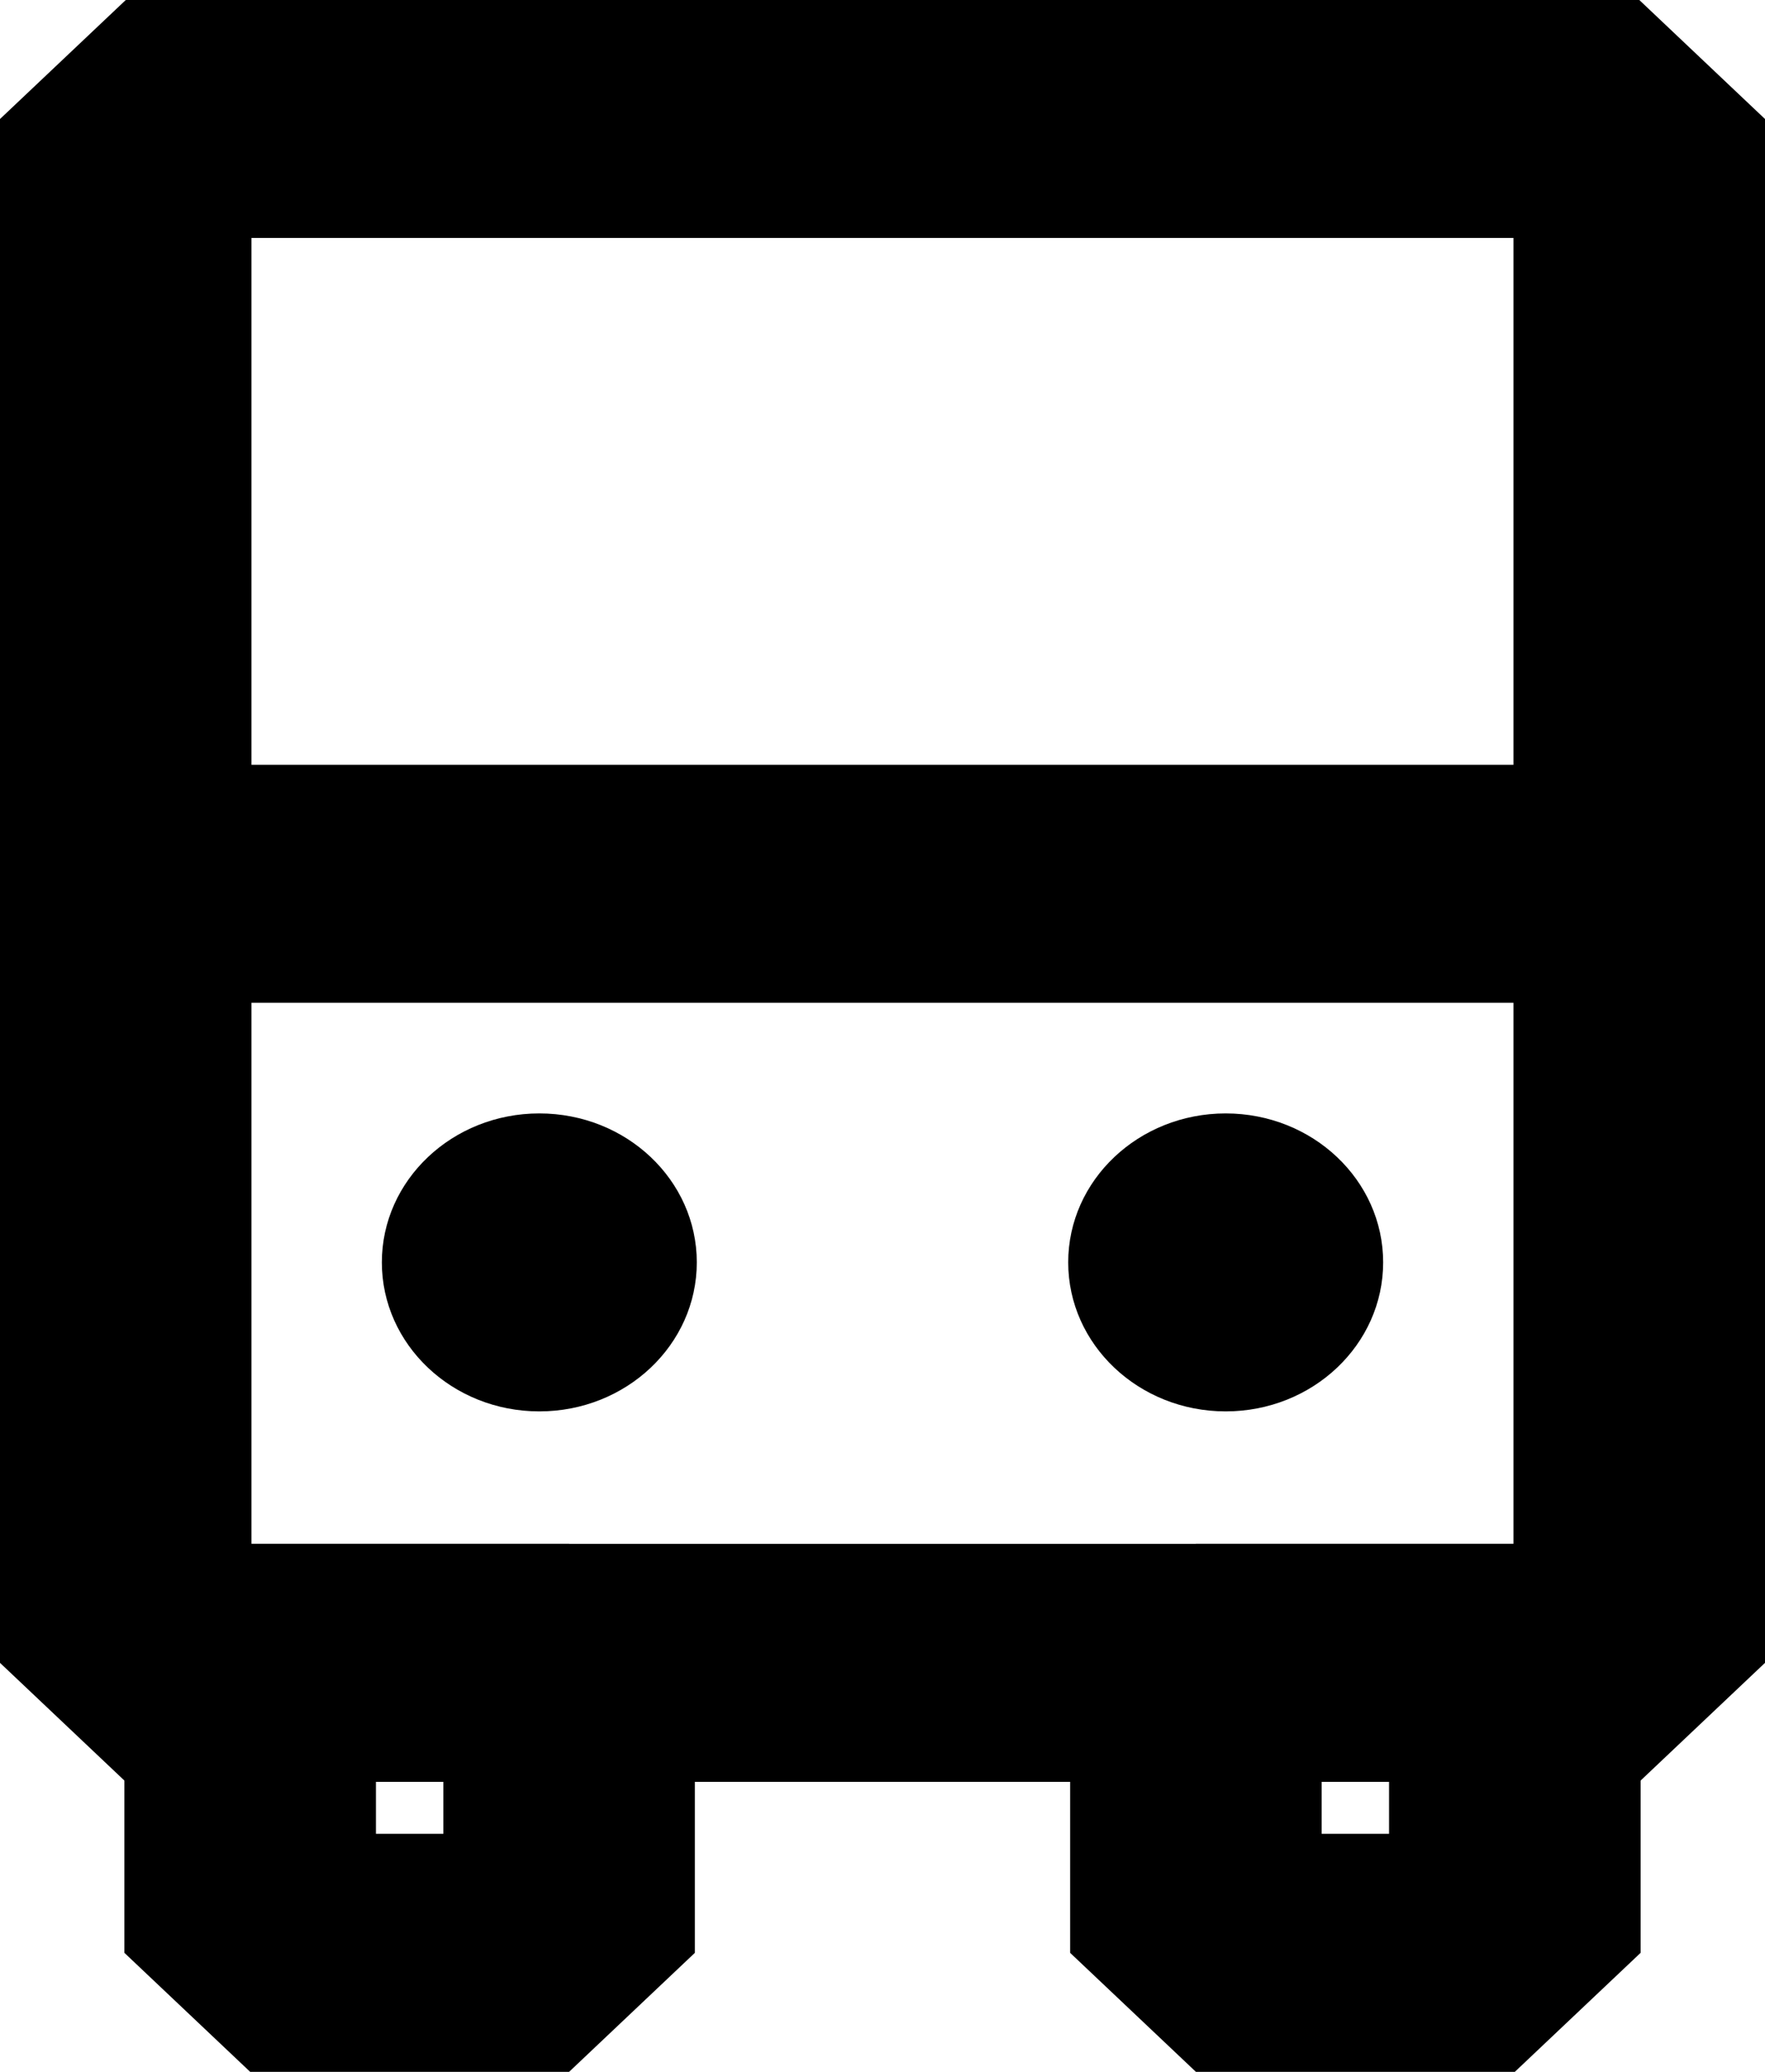 <?xml version="1.0" encoding="utf-8"?>
<!-- Generator: Adobe Illustrator 15.1.0, SVG Export Plug-In . SVG Version: 6.00 Build 0)  -->
<!DOCTYPE svg PUBLIC "-//W3C//DTD SVG 1.1//EN" "http://www.w3.org/Graphics/SVG/1.1/DTD/svg11.dtd">
<svg version="1.1" id="레이어_1" xmlns="http://www.w3.org/2000/svg" xmlns:xlink="http://www.w3.org/1999/xlink" x="0px"
	 y="0px" width="23px" height="27px" viewBox="0 0 23 27" enable-background="new 0 0 23 27" xml:space="preserve">
<g>
	<path d="M21.361,23.221H1.639L0,21.67V1.551L1.639,0h19.723L23,1.551V21.67L21.361,23.221z M3.277,20.119h16.445V3.101H3.277
		V20.119z"/>
	<path d="M7.416,27H3.26l-1.639-1.551V21.67l1.639-1.551h4.156l1.639,1.551v3.779L7.416,27z M4.899,23.898h0.878v-0.678H4.899
		V23.898z"/>
	<path d="M19.74,27h-4.156l-1.639-1.551V21.67l1.639-1.551h4.156l1.639,1.551v3.779L19.74,27z M17.223,23.898h0.878v-0.678h-0.878
		V23.898z"/>
	<g>
		<g>
			<g>
				<path d="M7.028,14.51c-1.133,0-2.052,0.869-2.052,1.941s0.919,1.942,2.052,1.942c1.134,0,2.052-0.87,2.052-1.942
					S8.162,14.51,7.028,14.51L7.028,14.51z"/>
			</g>
		</g>
		<g>
			<g>
				<path d="M15.972,14.51c-1.133,0-2.052,0.869-2.052,1.941s0.919,1.942,2.052,1.942c1.134,0,2.052-0.87,2.052-1.942
					S17.105,14.51,15.972,14.51L15.972,14.51z"/>
			</g>
		</g>
	</g>
	<rect x="0.86" y="9.967" width="21.28" height="3.101"/>
</g>
</svg>
